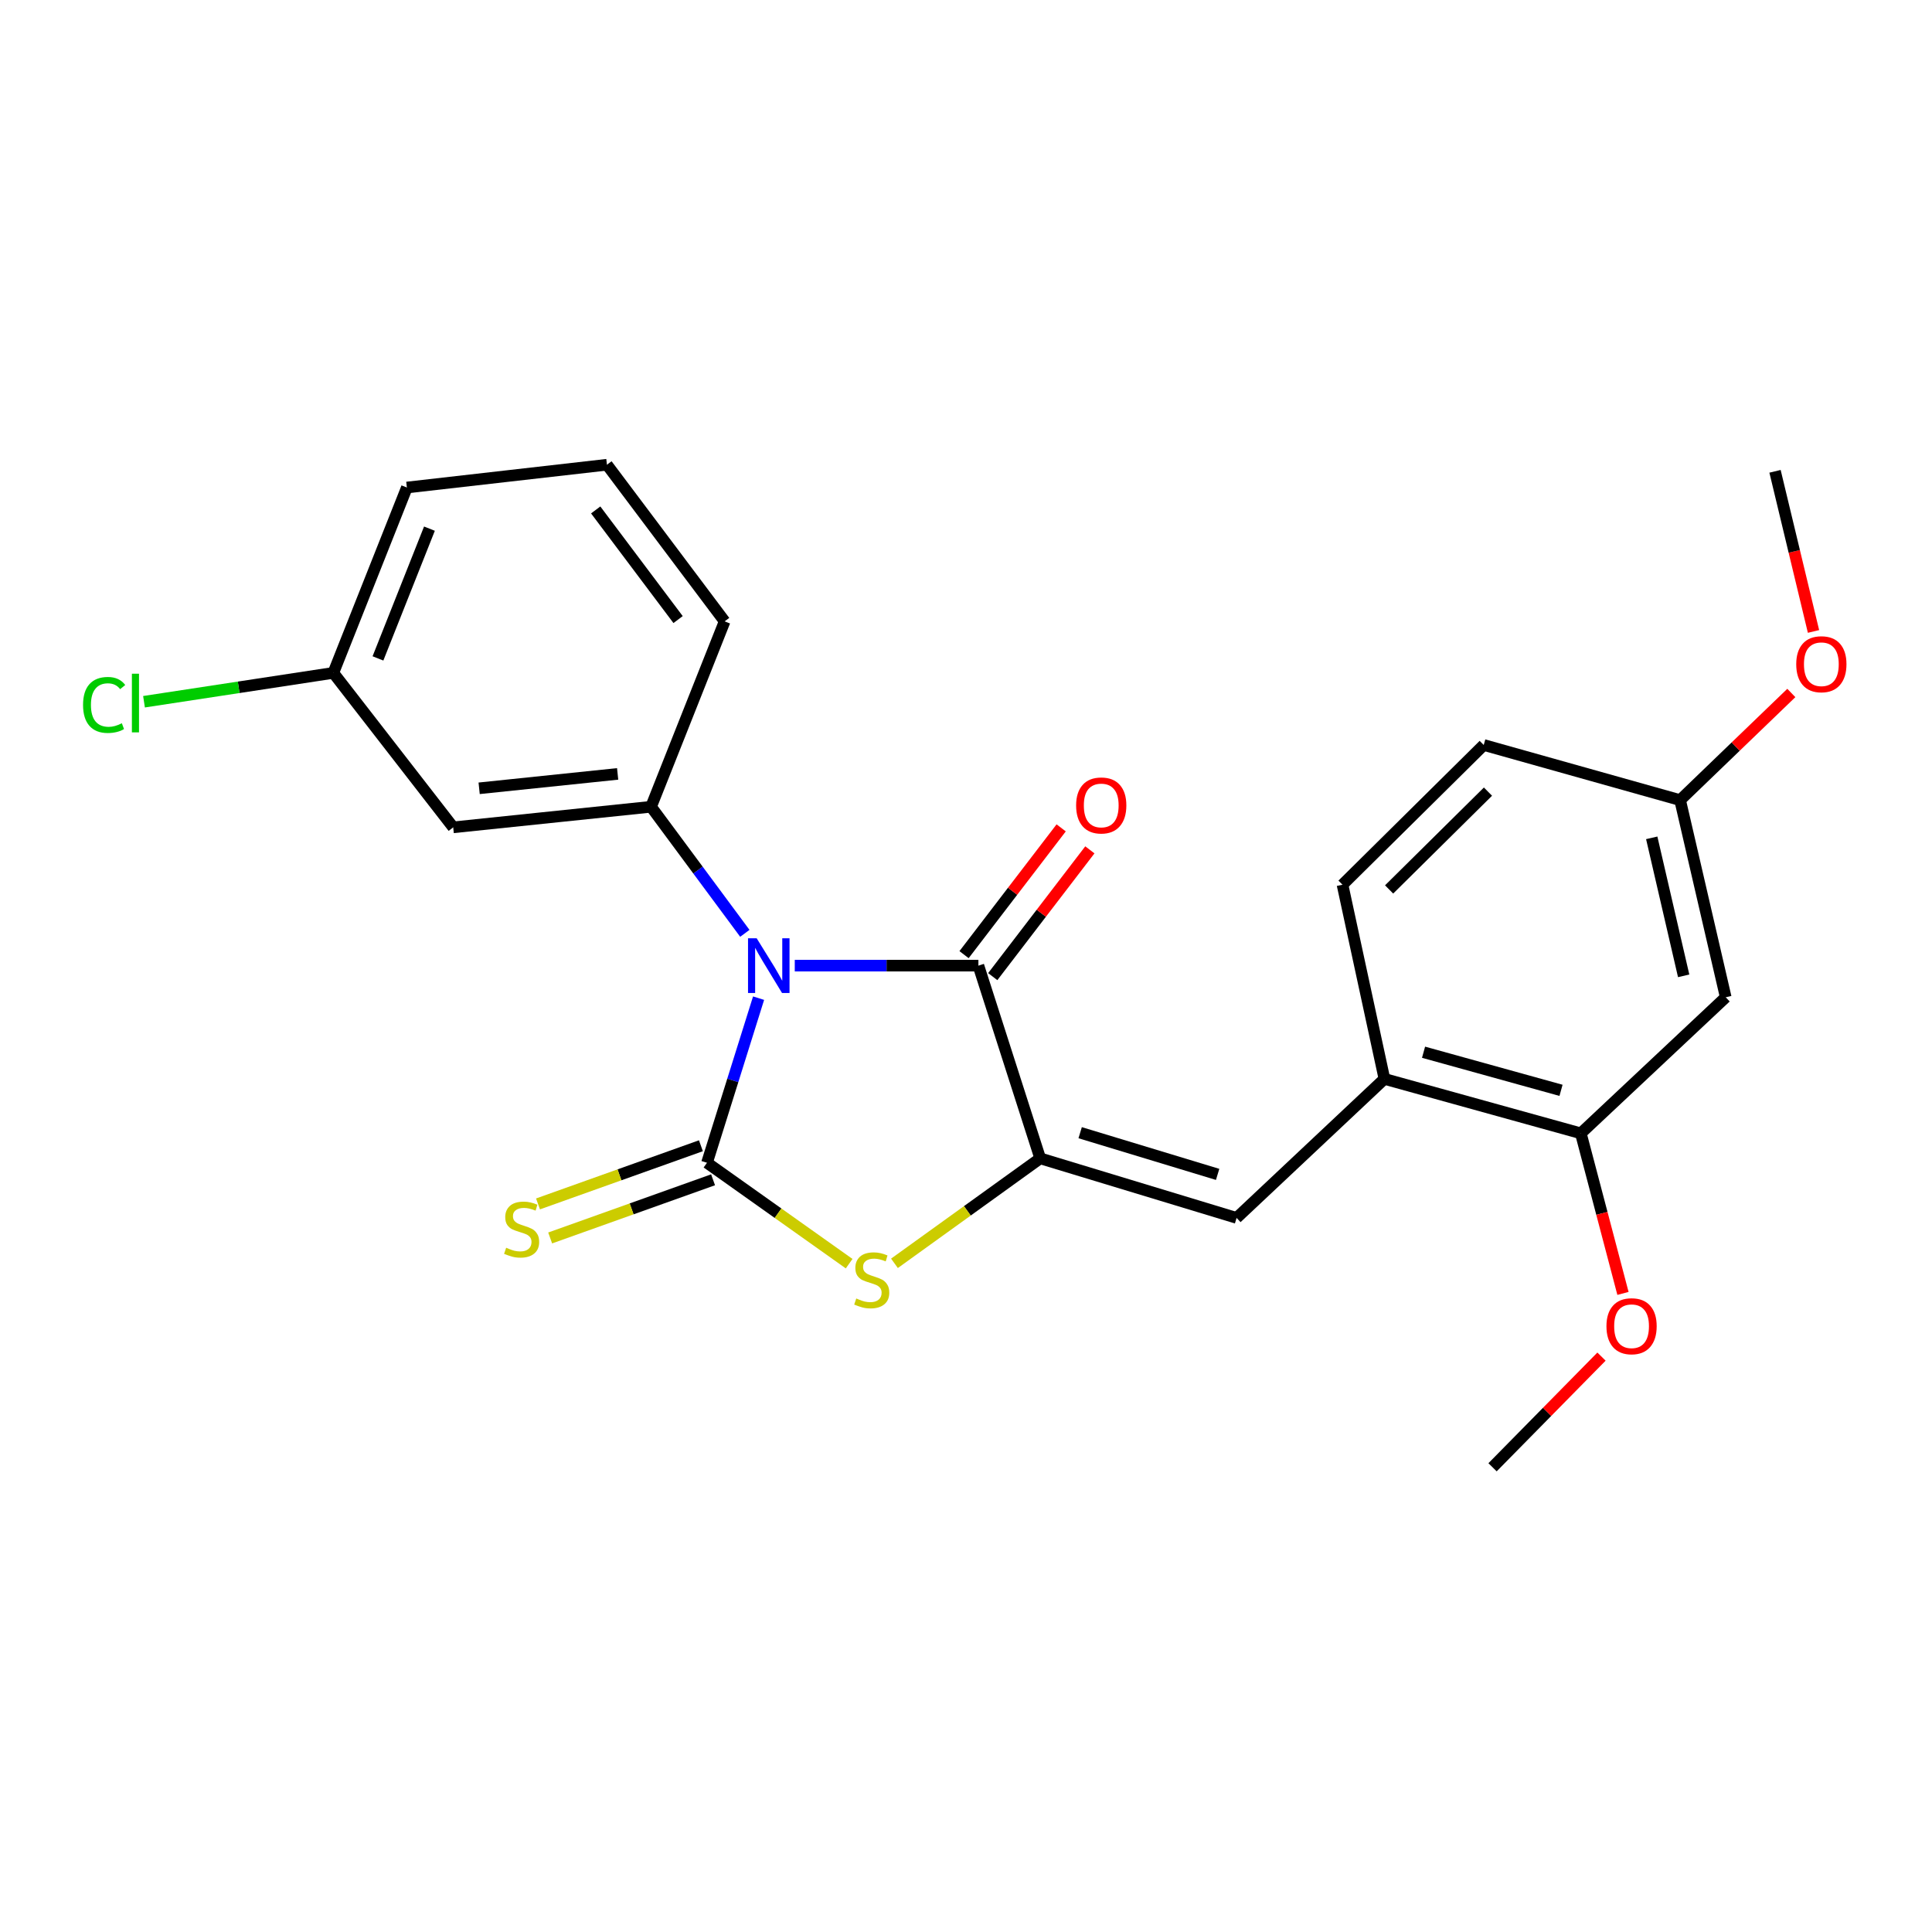 <?xml version='1.0' encoding='iso-8859-1'?>
<svg version='1.1' baseProfile='full'
              xmlns='http://www.w3.org/2000/svg'
                      xmlns:rdkit='http://www.rdkit.org/xml'
                      xmlns:xlink='http://www.w3.org/1999/xlink'
                  xml:space='preserve'
width='1000px' height='1000px' viewBox='0 0 1000 1000'>
<!-- END OF HEADER -->
<rect style='opacity:1.0;fill:#FFFFFF;stroke:none' width='1000' height='1000' x='0' y='0'> </rect>
<path class='bond-0' d='M 392.641,516.646 L 379.288,559.247' style='fill:none;fill-rule:evenodd;stroke:#0000FF;stroke-width:6px;stroke-linecap:butt;stroke-linejoin:miter;stroke-opacity:1' />
<path class='bond-0' d='M 379.288,559.247 L 365.935,601.849' style='fill:none;fill-rule:evenodd;stroke:#000000;stroke-width:6px;stroke-linecap:butt;stroke-linejoin:miter;stroke-opacity:1' />
<path class='bond-2' d='M 411.37,499.813 L 458.894,499.813' style='fill:none;fill-rule:evenodd;stroke:#0000FF;stroke-width:6px;stroke-linecap:butt;stroke-linejoin:miter;stroke-opacity:1' />
<path class='bond-2' d='M 458.894,499.813 L 506.418,499.813' style='fill:none;fill-rule:evenodd;stroke:#000000;stroke-width:6px;stroke-linecap:butt;stroke-linejoin:miter;stroke-opacity:1' />
<path class='bond-4' d='M 385.53,483.094 L 361.259,450.336' style='fill:none;fill-rule:evenodd;stroke:#0000FF;stroke-width:6px;stroke-linecap:butt;stroke-linejoin:miter;stroke-opacity:1' />
<path class='bond-4' d='M 361.259,450.336 L 336.989,417.577' style='fill:none;fill-rule:evenodd;stroke:#000000;stroke-width:6px;stroke-linecap:butt;stroke-linejoin:miter;stroke-opacity:1' />
<path class='bond-3' d='M 365.935,601.849 L 402.724,627.96' style='fill:none;fill-rule:evenodd;stroke:#000000;stroke-width:6px;stroke-linecap:butt;stroke-linejoin:miter;stroke-opacity:1' />
<path class='bond-3' d='M 402.724,627.96 L 439.512,654.071' style='fill:none;fill-rule:evenodd;stroke:#CCCC00;stroke-width:6px;stroke-linecap:butt;stroke-linejoin:miter;stroke-opacity:1' />
<path class='bond-7' d='M 362.79,593.039 L 320.631,608.092' style='fill:none;fill-rule:evenodd;stroke:#000000;stroke-width:6px;stroke-linecap:butt;stroke-linejoin:miter;stroke-opacity:1' />
<path class='bond-7' d='M 320.631,608.092 L 278.472,623.145' style='fill:none;fill-rule:evenodd;stroke:#CCCC00;stroke-width:6px;stroke-linecap:butt;stroke-linejoin:miter;stroke-opacity:1' />
<path class='bond-7' d='M 369.081,610.658 L 326.922,625.712' style='fill:none;fill-rule:evenodd;stroke:#000000;stroke-width:6px;stroke-linecap:butt;stroke-linejoin:miter;stroke-opacity:1' />
<path class='bond-7' d='M 326.922,625.712 L 284.763,640.765' style='fill:none;fill-rule:evenodd;stroke:#CCCC00;stroke-width:6px;stroke-linecap:butt;stroke-linejoin:miter;stroke-opacity:1' />
<path class='bond-1' d='M 538.41,599.562 L 506.418,499.813' style='fill:none;fill-rule:evenodd;stroke:#000000;stroke-width:6px;stroke-linecap:butt;stroke-linejoin:miter;stroke-opacity:1' />
<path class='bond-5' d='M 538.41,599.562 L 640.061,630.39' style='fill:none;fill-rule:evenodd;stroke:#000000;stroke-width:6px;stroke-linecap:butt;stroke-linejoin:miter;stroke-opacity:1' />
<path class='bond-5' d='M 559.087,586.283 L 630.243,607.862' style='fill:none;fill-rule:evenodd;stroke:#000000;stroke-width:6px;stroke-linecap:butt;stroke-linejoin:miter;stroke-opacity:1' />
<path class='bond-24' d='M 538.41,599.562 L 500.691,626.729' style='fill:none;fill-rule:evenodd;stroke:#000000;stroke-width:6px;stroke-linecap:butt;stroke-linejoin:miter;stroke-opacity:1' />
<path class='bond-24' d='M 500.691,626.729 L 462.973,653.897' style='fill:none;fill-rule:evenodd;stroke:#CCCC00;stroke-width:6px;stroke-linecap:butt;stroke-linejoin:miter;stroke-opacity:1' />
<path class='bond-11' d='M 513.844,505.502 L 538.978,472.691' style='fill:none;fill-rule:evenodd;stroke:#000000;stroke-width:6px;stroke-linecap:butt;stroke-linejoin:miter;stroke-opacity:1' />
<path class='bond-11' d='M 538.978,472.691 L 564.113,439.881' style='fill:none;fill-rule:evenodd;stroke:#FF0000;stroke-width:6px;stroke-linecap:butt;stroke-linejoin:miter;stroke-opacity:1' />
<path class='bond-11' d='M 498.992,494.124 L 524.127,461.314' style='fill:none;fill-rule:evenodd;stroke:#000000;stroke-width:6px;stroke-linecap:butt;stroke-linejoin:miter;stroke-opacity:1' />
<path class='bond-11' d='M 524.127,461.314 L 549.261,428.504' style='fill:none;fill-rule:evenodd;stroke:#FF0000;stroke-width:6px;stroke-linecap:butt;stroke-linejoin:miter;stroke-opacity:1' />
<path class='bond-8' d='M 336.989,417.577 L 234.579,428.231' style='fill:none;fill-rule:evenodd;stroke:#000000;stroke-width:6px;stroke-linecap:butt;stroke-linejoin:miter;stroke-opacity:1' />
<path class='bond-8' d='M 319.691,400.567 L 248.004,408.024' style='fill:none;fill-rule:evenodd;stroke:#000000;stroke-width:6px;stroke-linecap:butt;stroke-linejoin:miter;stroke-opacity:1' />
<path class='bond-17' d='M 336.989,417.577 L 375.072,321.612' style='fill:none;fill-rule:evenodd;stroke:#000000;stroke-width:6px;stroke-linecap:butt;stroke-linejoin:miter;stroke-opacity:1' />
<path class='bond-6' d='M 640.061,630.39 L 716.58,558.434' style='fill:none;fill-rule:evenodd;stroke:#000000;stroke-width:6px;stroke-linecap:butt;stroke-linejoin:miter;stroke-opacity:1' />
<path class='bond-9' d='M 716.58,558.434 L 818.231,586.611' style='fill:none;fill-rule:evenodd;stroke:#000000;stroke-width:6px;stroke-linecap:butt;stroke-linejoin:miter;stroke-opacity:1' />
<path class='bond-9' d='M 736.825,544.632 L 807.981,564.356' style='fill:none;fill-rule:evenodd;stroke:#000000;stroke-width:6px;stroke-linecap:butt;stroke-linejoin:miter;stroke-opacity:1' />
<path class='bond-12' d='M 716.58,558.434 L 694.878,457.926' style='fill:none;fill-rule:evenodd;stroke:#000000;stroke-width:6px;stroke-linecap:butt;stroke-linejoin:miter;stroke-opacity:1' />
<path class='bond-14' d='M 234.579,428.231 L 172.528,348.282' style='fill:none;fill-rule:evenodd;stroke:#000000;stroke-width:6px;stroke-linecap:butt;stroke-linejoin:miter;stroke-opacity:1' />
<path class='bond-10' d='M 818.231,586.611 L 893.233,516.183' style='fill:none;fill-rule:evenodd;stroke:#000000;stroke-width:6px;stroke-linecap:butt;stroke-linejoin:miter;stroke-opacity:1' />
<path class='bond-16' d='M 818.231,586.611 L 829.139,628.042' style='fill:none;fill-rule:evenodd;stroke:#000000;stroke-width:6px;stroke-linecap:butt;stroke-linejoin:miter;stroke-opacity:1' />
<path class='bond-16' d='M 829.139,628.042 L 840.047,669.472' style='fill:none;fill-rule:evenodd;stroke:#FF0000;stroke-width:6px;stroke-linecap:butt;stroke-linejoin:miter;stroke-opacity:1' />
<path class='bond-26' d='M 893.233,516.183 L 869.618,414.137' style='fill:none;fill-rule:evenodd;stroke:#000000;stroke-width:6px;stroke-linecap:butt;stroke-linejoin:miter;stroke-opacity:1' />
<path class='bond-26' d='M 871.463,505.094 L 854.933,433.662' style='fill:none;fill-rule:evenodd;stroke:#000000;stroke-width:6px;stroke-linecap:butt;stroke-linejoin:miter;stroke-opacity:1' />
<path class='bond-15' d='M 694.878,457.926 L 767.977,385.596' style='fill:none;fill-rule:evenodd;stroke:#000000;stroke-width:6px;stroke-linecap:butt;stroke-linejoin:miter;stroke-opacity:1' />
<path class='bond-15' d='M 719.002,460.375 L 770.171,409.744' style='fill:none;fill-rule:evenodd;stroke:#000000;stroke-width:6px;stroke-linecap:butt;stroke-linejoin:miter;stroke-opacity:1' />
<path class='bond-13' d='M 869.618,414.137 L 767.977,385.596' style='fill:none;fill-rule:evenodd;stroke:#000000;stroke-width:6px;stroke-linecap:butt;stroke-linejoin:miter;stroke-opacity:1' />
<path class='bond-19' d='M 869.618,414.137 L 898.404,386.411' style='fill:none;fill-rule:evenodd;stroke:#000000;stroke-width:6px;stroke-linecap:butt;stroke-linejoin:miter;stroke-opacity:1' />
<path class='bond-19' d='M 898.404,386.411 L 927.19,358.685' style='fill:none;fill-rule:evenodd;stroke:#FF0000;stroke-width:6px;stroke-linecap:butt;stroke-linejoin:miter;stroke-opacity:1' />
<path class='bond-18' d='M 172.528,348.282 L 123.533,355.75' style='fill:none;fill-rule:evenodd;stroke:#000000;stroke-width:6px;stroke-linecap:butt;stroke-linejoin:miter;stroke-opacity:1' />
<path class='bond-18' d='M 123.533,355.75 L 74.538,363.218' style='fill:none;fill-rule:evenodd;stroke:#00CC00;stroke-width:6px;stroke-linecap:butt;stroke-linejoin:miter;stroke-opacity:1' />
<path class='bond-25' d='M 172.528,348.282 L 210.6,252.337' style='fill:none;fill-rule:evenodd;stroke:#000000;stroke-width:6px;stroke-linecap:butt;stroke-linejoin:miter;stroke-opacity:1' />
<path class='bond-25' d='M 195.628,340.791 L 222.279,273.629' style='fill:none;fill-rule:evenodd;stroke:#000000;stroke-width:6px;stroke-linecap:butt;stroke-linejoin:miter;stroke-opacity:1' />
<path class='bond-22' d='M 828.932,702.18 L 800.736,730.82' style='fill:none;fill-rule:evenodd;stroke:#FF0000;stroke-width:6px;stroke-linecap:butt;stroke-linejoin:miter;stroke-opacity:1' />
<path class='bond-22' d='M 800.736,730.82 L 772.54,759.46' style='fill:none;fill-rule:evenodd;stroke:#000000;stroke-width:6px;stroke-linecap:butt;stroke-linejoin:miter;stroke-opacity:1' />
<path class='bond-20' d='M 375.072,321.612 L 314.154,240.54' style='fill:none;fill-rule:evenodd;stroke:#000000;stroke-width:6px;stroke-linecap:butt;stroke-linejoin:miter;stroke-opacity:1' />
<path class='bond-20' d='M 350.977,320.69 L 308.334,263.94' style='fill:none;fill-rule:evenodd;stroke:#000000;stroke-width:6px;stroke-linecap:butt;stroke-linejoin:miter;stroke-opacity:1' />
<path class='bond-23' d='M 938.67,326.834 L 928.71,285.391' style='fill:none;fill-rule:evenodd;stroke:#FF0000;stroke-width:6px;stroke-linecap:butt;stroke-linejoin:miter;stroke-opacity:1' />
<path class='bond-23' d='M 928.71,285.391 L 918.75,243.949' style='fill:none;fill-rule:evenodd;stroke:#000000;stroke-width:6px;stroke-linecap:butt;stroke-linejoin:miter;stroke-opacity:1' />
<path class='bond-21' d='M 314.154,240.54 L 210.6,252.337' style='fill:none;fill-rule:evenodd;stroke:#000000;stroke-width:6px;stroke-linecap:butt;stroke-linejoin:miter;stroke-opacity:1' />
<path  class='atom-0' d='M 391.657 485.653
L 400.937 500.653
Q 401.857 502.133, 403.337 504.813
Q 404.817 507.493, 404.897 507.653
L 404.897 485.653
L 408.657 485.653
L 408.657 513.973
L 404.777 513.973
L 394.817 497.573
Q 393.657 495.653, 392.417 493.453
Q 391.217 491.253, 390.857 490.573
L 390.857 513.973
L 387.177 513.973
L 387.177 485.653
L 391.657 485.653
' fill='#0000FF'/>
<path  class='atom-4' d='M 443.206 672.092
Q 443.526 672.212, 444.846 672.772
Q 446.166 673.332, 447.606 673.692
Q 449.086 674.012, 450.526 674.012
Q 453.206 674.012, 454.766 672.732
Q 456.326 671.412, 456.326 669.132
Q 456.326 667.572, 455.526 666.612
Q 454.766 665.652, 453.566 665.132
Q 452.366 664.612, 450.366 664.012
Q 447.846 663.252, 446.326 662.532
Q 444.846 661.812, 443.766 660.292
Q 442.726 658.772, 442.726 656.212
Q 442.726 652.652, 445.126 650.452
Q 447.566 648.252, 452.366 648.252
Q 455.646 648.252, 459.366 649.812
L 458.446 652.892
Q 455.046 651.492, 452.486 651.492
Q 449.726 651.492, 448.206 652.652
Q 446.686 653.772, 446.726 655.732
Q 446.726 657.252, 447.486 658.172
Q 448.286 659.092, 449.406 659.612
Q 450.566 660.132, 452.486 660.732
Q 455.046 661.532, 456.566 662.332
Q 458.086 663.132, 459.166 664.772
Q 460.286 666.372, 460.286 669.132
Q 460.286 673.052, 457.646 675.172
Q 455.046 677.252, 450.686 677.252
Q 448.166 677.252, 446.246 676.692
Q 444.366 676.172, 442.126 675.252
L 443.206 672.092
' fill='#CCCC00'/>
<path  class='atom-8' d='M 261.99 645.827
Q 262.31 645.947, 263.63 646.507
Q 264.95 647.067, 266.39 647.427
Q 267.87 647.747, 269.31 647.747
Q 271.99 647.747, 273.55 646.467
Q 275.11 645.147, 275.11 642.867
Q 275.11 641.307, 274.31 640.347
Q 273.55 639.387, 272.35 638.867
Q 271.15 638.347, 269.15 637.747
Q 266.63 636.987, 265.11 636.267
Q 263.63 635.547, 262.55 634.027
Q 261.51 632.507, 261.51 629.947
Q 261.51 626.387, 263.91 624.187
Q 266.35 621.987, 271.15 621.987
Q 274.43 621.987, 278.15 623.547
L 277.23 626.627
Q 273.83 625.227, 271.27 625.227
Q 268.51 625.227, 266.99 626.387
Q 265.47 627.507, 265.51 629.467
Q 265.51 630.987, 266.27 631.907
Q 267.07 632.827, 268.19 633.347
Q 269.35 633.867, 271.27 634.467
Q 273.83 635.267, 275.35 636.067
Q 276.87 636.867, 277.95 638.507
Q 279.07 640.107, 279.07 642.867
Q 279.07 646.787, 276.43 648.907
Q 273.83 650.987, 269.47 650.987
Q 266.95 650.987, 265.03 650.427
Q 263.15 649.907, 260.91 648.987
L 261.99 645.827
' fill='#CCCC00'/>
<path  class='atom-12' d='M 556.997 416.899
Q 556.997 410.099, 560.357 406.299
Q 563.717 402.499, 569.997 402.499
Q 576.277 402.499, 579.637 406.299
Q 582.997 410.099, 582.997 416.899
Q 582.997 423.779, 579.597 427.699
Q 576.197 431.579, 569.997 431.579
Q 563.757 431.579, 560.357 427.699
Q 556.997 423.819, 556.997 416.899
M 569.997 428.379
Q 574.317 428.379, 576.637 425.499
Q 578.997 422.579, 578.997 416.899
Q 578.997 411.339, 576.637 408.539
Q 574.317 405.699, 569.997 405.699
Q 565.677 405.699, 563.317 408.499
Q 560.997 411.299, 560.997 416.899
Q 560.997 422.619, 563.317 425.499
Q 565.677 428.379, 569.997 428.379
' fill='#FF0000'/>
<path  class='atom-17' d='M 831.496 686.451
Q 831.496 679.651, 834.856 675.851
Q 838.216 672.051, 844.496 672.051
Q 850.776 672.051, 854.136 675.851
Q 857.496 679.651, 857.496 686.451
Q 857.496 693.331, 854.096 697.251
Q 850.696 701.131, 844.496 701.131
Q 838.256 701.131, 834.856 697.251
Q 831.496 693.371, 831.496 686.451
M 844.496 697.931
Q 848.816 697.931, 851.136 695.051
Q 853.496 692.131, 853.496 686.451
Q 853.496 680.891, 851.136 678.091
Q 848.816 675.251, 844.496 675.251
Q 840.176 675.251, 837.816 678.051
Q 835.496 680.851, 835.496 686.451
Q 835.496 692.171, 837.816 695.051
Q 840.176 697.931, 844.496 697.931
' fill='#FF0000'/>
<path  class='atom-19' d='M 42.988 364.873
Q 42.988 357.833, 46.268 354.153
Q 49.588 350.433, 55.868 350.433
Q 61.708 350.433, 64.828 354.553
L 62.188 356.713
Q 59.908 353.713, 55.868 353.713
Q 51.588 353.713, 49.308 356.593
Q 47.068 359.433, 47.068 364.873
Q 47.068 370.473, 49.388 373.353
Q 51.748 376.233, 56.308 376.233
Q 59.428 376.233, 63.068 374.353
L 64.188 377.353
Q 62.708 378.313, 60.468 378.873
Q 58.228 379.433, 55.748 379.433
Q 49.588 379.433, 46.268 375.673
Q 42.988 371.913, 42.988 364.873
' fill='#00CC00'/>
<path  class='atom-19' d='M 68.268 348.713
L 71.948 348.713
L 71.948 379.073
L 68.268 379.073
L 68.268 348.713
' fill='#00CC00'/>
<path  class='atom-20' d='M 929.728 343.799
Q 929.728 336.999, 933.088 333.199
Q 936.448 329.399, 942.728 329.399
Q 949.008 329.399, 952.368 333.199
Q 955.728 336.999, 955.728 343.799
Q 955.728 350.679, 952.328 354.599
Q 948.928 358.479, 942.728 358.479
Q 936.488 358.479, 933.088 354.599
Q 929.728 350.719, 929.728 343.799
M 942.728 355.279
Q 947.048 355.279, 949.368 352.399
Q 951.728 349.479, 951.728 343.799
Q 951.728 338.239, 949.368 335.439
Q 947.048 332.599, 942.728 332.599
Q 938.408 332.599, 936.048 335.399
Q 933.728 338.199, 933.728 343.799
Q 933.728 349.519, 936.048 352.399
Q 938.408 355.279, 942.728 355.279
' fill='#FF0000'/>
</svg>
